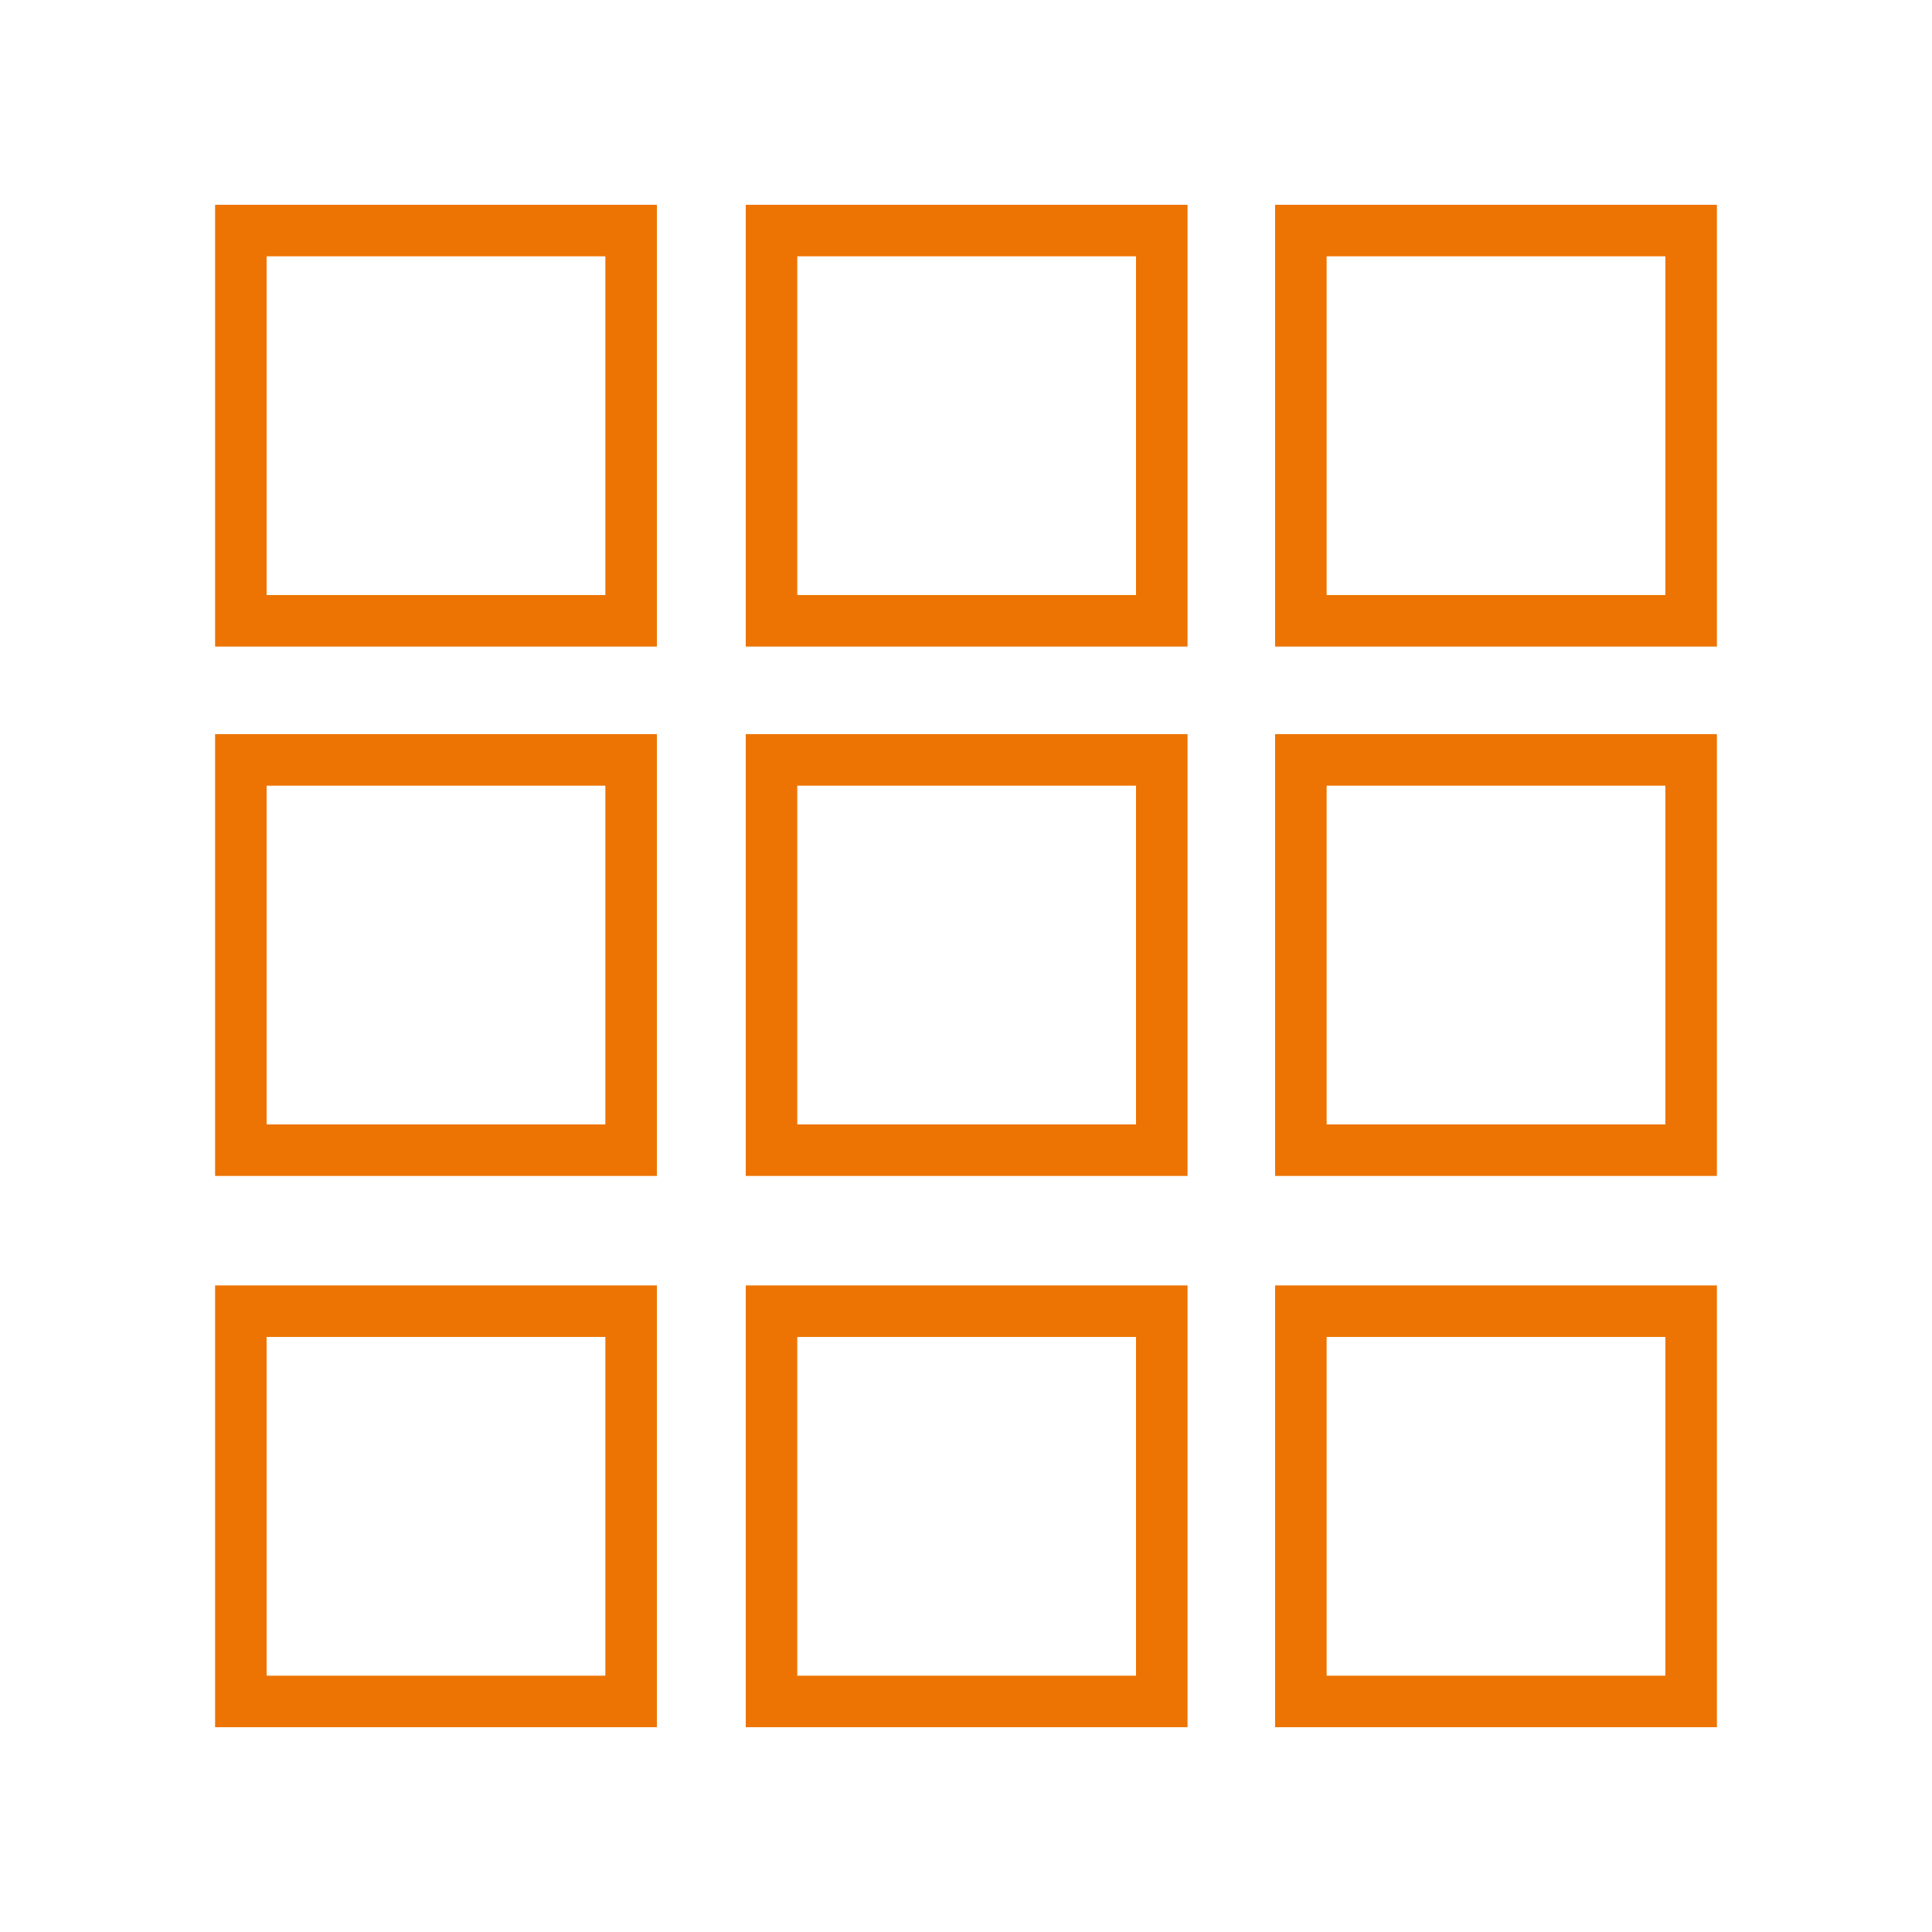 <?xml version="1.0" encoding="utf-8"?>
<!-- Generator: Adobe Illustrator 25.0.1, SVG Export Plug-In . SVG Version: 6.00 Build 0)  -->
<svg version="1.1" id="Calque_1" xmlns="http://www.w3.org/2000/svg" xmlns:xlink="http://www.w3.org/1999/xlink" x="0px" y="0px"
	 viewBox="0 0 150 150" style="enable-background:new 0 0 150 150;" xml:space="preserve">
<style type="text/css">
	.st0{fill:#ED7402;}
</style>
<g>
	<g>
		<g>
			<path class="st0" d="M47,19.9v26.3H20.7V19.9H47 M51,15.9H16.7v34.3H51V15.9L51,15.9z"/>
			<path class="st0" d="M88.2,19.9v26.3H61.9V19.9H88.2 M92.2,15.9H57.9v34.3h34.3V15.9L92.2,15.9z"/>
			<path class="st0" d="M47,61v26.3H20.7V61H47 M51,57H16.7v34.3H51V57L51,57z"/>
			<path class="st0" d="M88.2,61v26.3H61.9V61H88.2 M92.2,57H57.9v34.3h34.3V57L92.2,57z"/>
			<path class="st0" d="M129.3,19.9v26.3H103V19.9H129.3 M133.3,15.9H99v34.3h34.3V15.9L133.3,15.9z"/>
			<path class="st0" d="M129.3,61v26.3H103V61H129.3 M133.3,57H99v34.3h34.3V57L133.3,57z"/>
			<path class="st0" d="M47,103.8v26.3H20.7v-26.3H47 M51,99.8H16.7v34.3H51V99.8L51,99.8z"/>
			<path class="st0" d="M88.2,103.8v26.3H61.9v-26.3H88.2 M92.2,99.8H57.9v34.3h34.3V99.8L92.2,99.8z"/>
			<path class="st0" d="M129.3,103.8v26.3H103v-26.3H129.3 M133.3,99.8H99v34.3h34.3V99.8L133.3,99.8z"/>
		</g>
	</g>
</g>
</svg>
